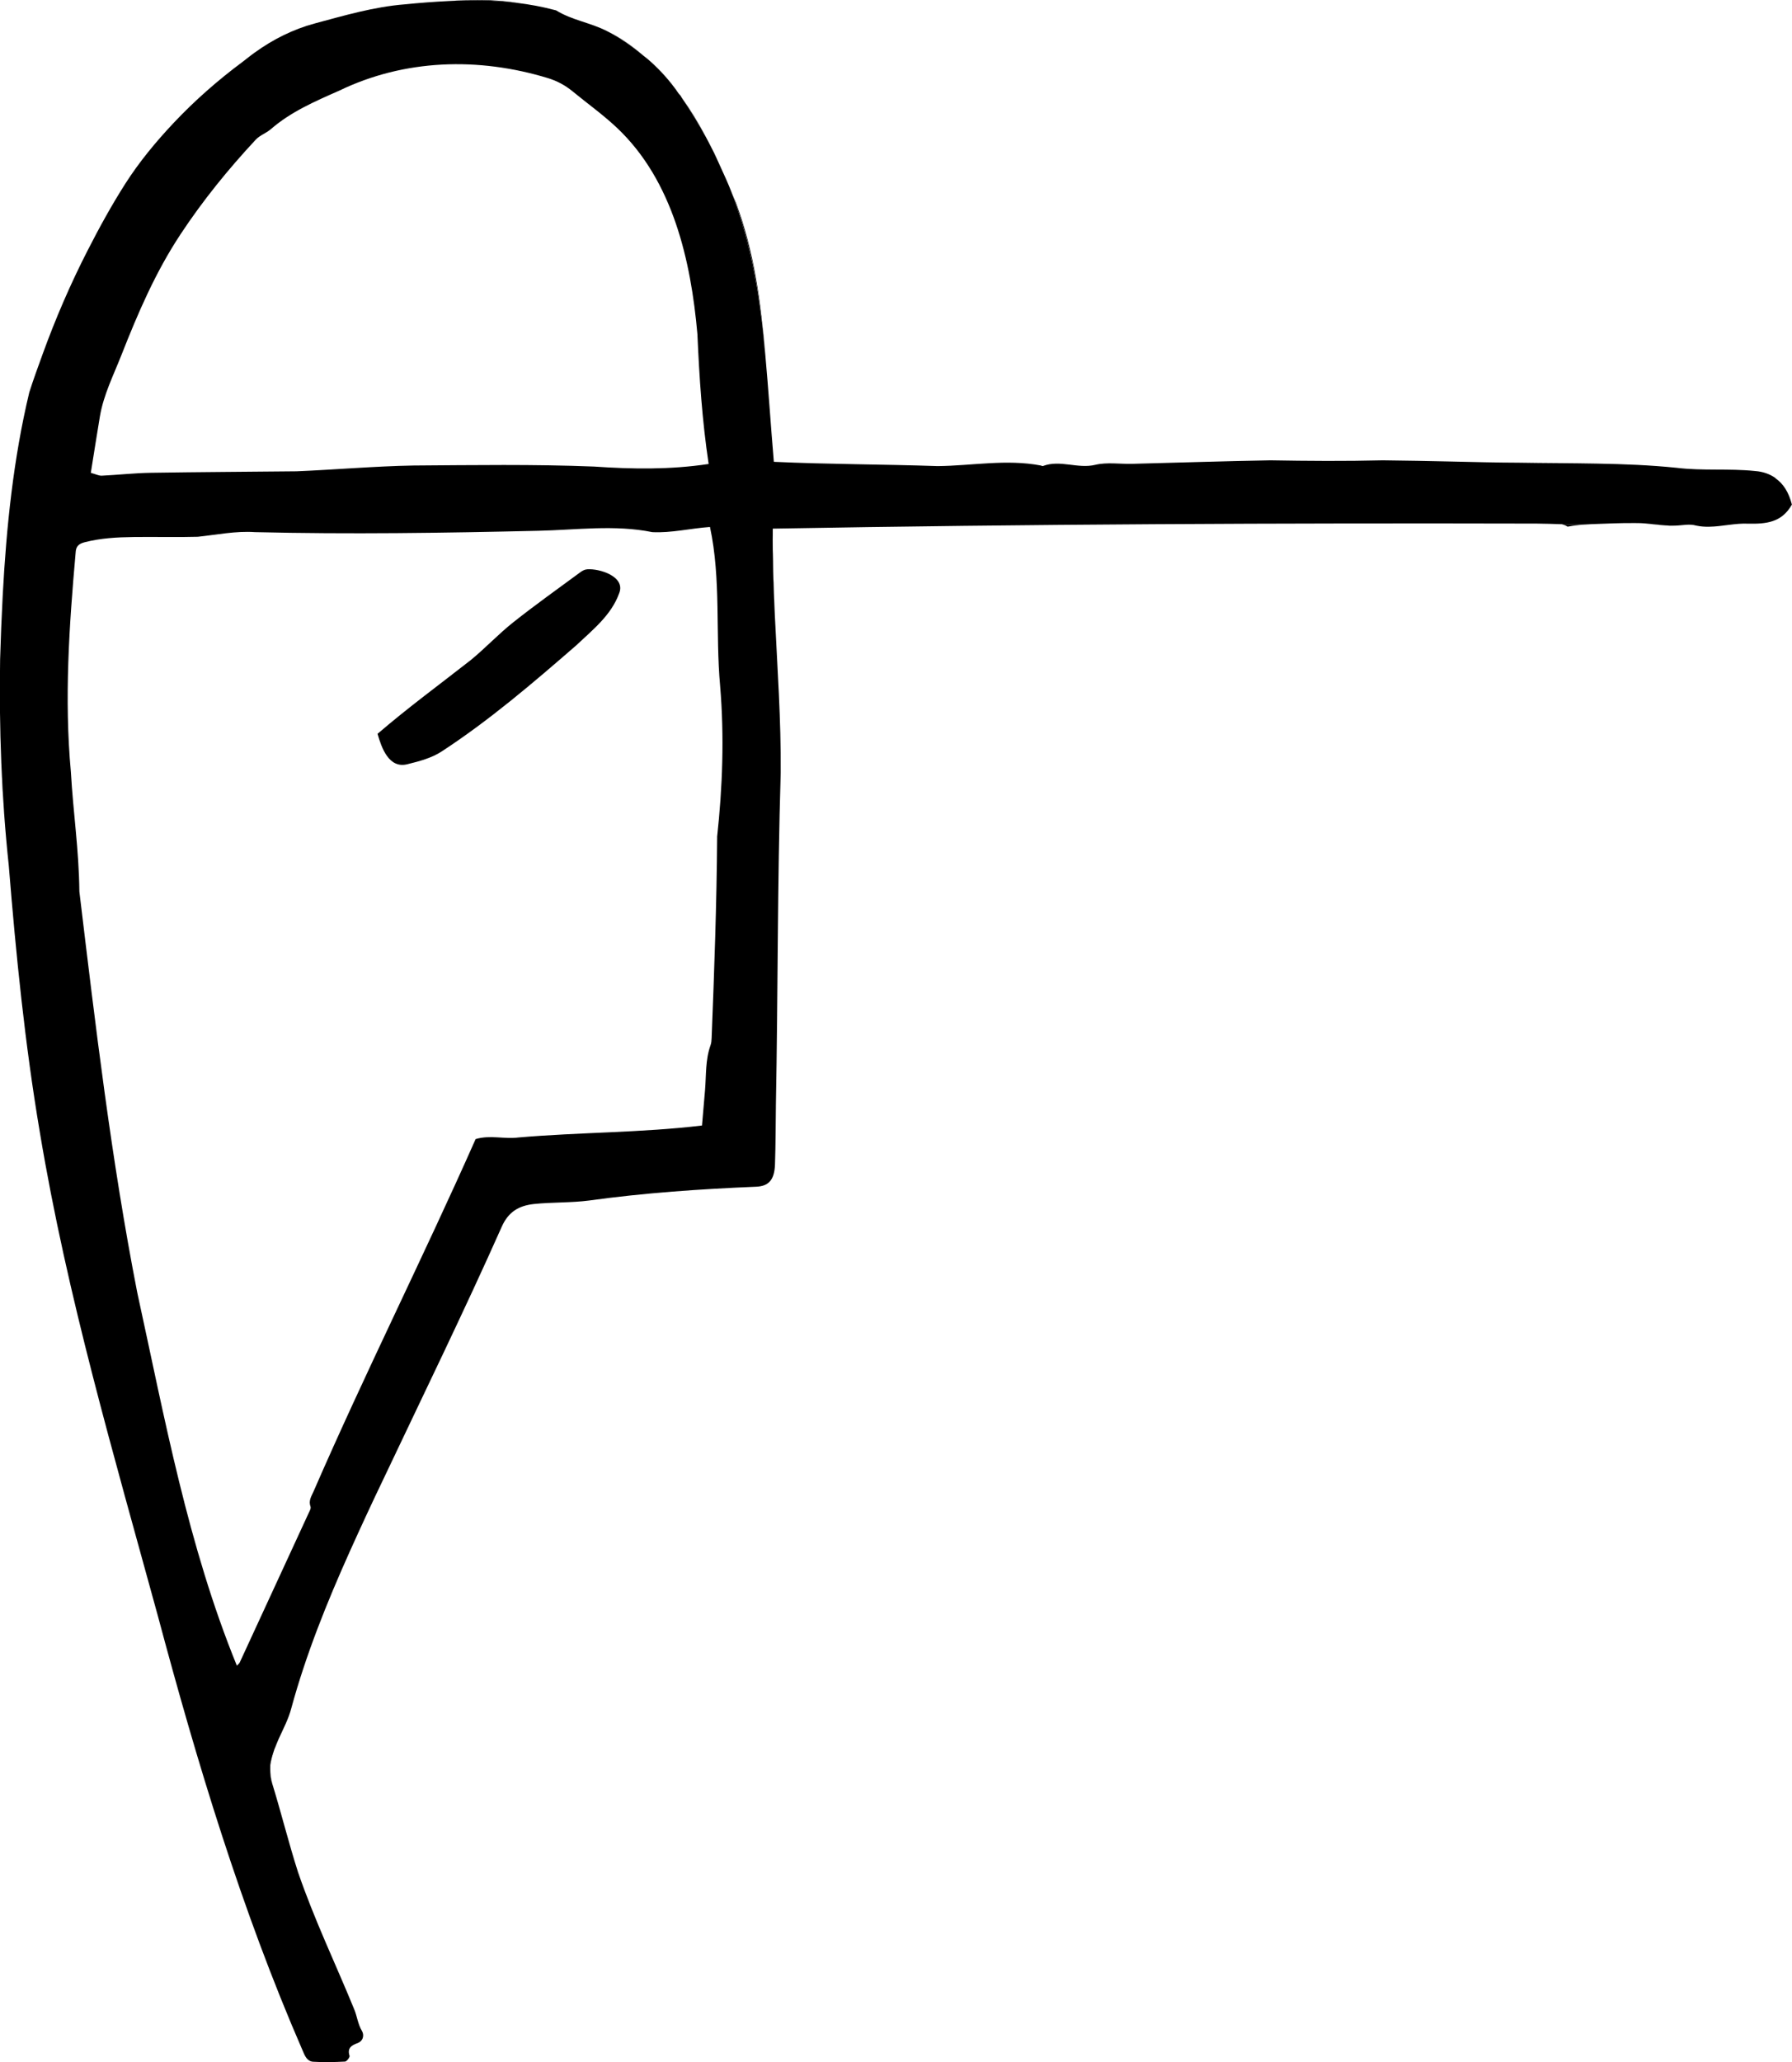 <?xml version="1.0" encoding="UTF-8"?>
<svg id="Layer_2" data-name="Layer 2" xmlns="http://www.w3.org/2000/svg" viewBox="0 0 34.768 39.999">
  <g id="Layer_1-2" data-name="Layer 1">
    <g>
      <path d="m4.709,1.199c-.477.355-.927.749-1.336,1.183.409-.434.858-.829,1.336-1.183Z"/>
      <path d="m.028,14.792c.027.666.074,1.331.144,1.996.14,1.732.313,3.462.603,5.176-.29-1.714-.463-3.444-.603-5.176-.07-.664-.118-1.33-.145-1.996Z"/>
      <path d="m.056,11.54c-.022.418-.039.836-.051,1.252-.011.667-.004,1.334.023,2-.027-.666-.034-1.333-.023-2.0.012-.417.029-.834.051-1.252Z"/>
      <path d="m5.405,33.736c-.03.065-.057.131-.081.197.03-.064.052-.132.081-.197Z"/>
      <path d="m11.28.411c-.169-.056-.336-.116-.489-.211-.003-.001-.006-.001-.009-.002.003.001.006.001.009.002.153.095.32.155.489.211Z"/>
      <path d="m30.998,8.993c-.511-.01-1.023-.009-1.534-.018-.439-.001-.878-.013-1.317-.023.439.01.878.021,1.317.023.51.01,1.022.009,1.534.018Z"/>
      <path d="m19.193,8.985c-.334.018-.667.053-1.0.056-1.06-.036-2.119-.034-3.178-.083,1.058.049,2.118.047,3.178.083.333-.003.667-.038,1-.056Z"/>
      <path d="m34.047,9.136c.17.013.295.064.401.137-.105-.073-.23-.124-.401-.137Z"/>
      <path d="m30.303,10.167c.037.012.075.024.111.049.149-.031.304-.039.457-.05-.15.005-.301.012-.451.004-.038-.002-.079-.001-.118-.003Z"/>
      <path d="m6.94,39.184c-.02-.071-.038-.143-.067-.212-.181-.442-.376-.88-.564-1.32.188.44.382.878.564,1.32.029.068.046.14.067.212Z"/>
      <path d="m5.285,34.604c-.031-.101-.04-.198-.041-.293-.003.096.005.193.041.293Z"/>
      <path d="m1.797,26.678c.4,1.558.839,3.106,1.264,4.657.192.717.389,1.432.596,2.145-.207-.713-.404-1.429-.596-2.145-.425-1.55-.864-3.099-1.264-4.657Z"/>
      <path d="m10.023.054c-.015-.002-.029-.006-.044-.008-.424-.06-.846-.052-1.268-.026.439-.021.877-.019,1.313.034Z"/>
      <path d="m11.779.602c.26.134.492.299.71.479-.215-.183-.446-.349-.71-.479Z"/>
      <path d="m32.495,10.195c-.246.007-.505-.053-.755-.05.25-.003.51.063.755.05Z"/>
      <path d="m12.615,1.186c.205.186.39.394.552.626-.167-.225-.348-.437-.552-.626Z"/>
      <path d="m.826,6.879c.251-.695.544-1.373.881-2.03-.337.657-.629,1.335-.881,2.03Z"/>
      <path d="m13.233,1.9c.174.257.327.509.465.758-.14-.264-.294-.518-.465-.758Z"/>
      <path d="m5.323,33.935c-.036.098-.065.196-.077.297.009-.099.03-.198.077-.297Z"/>
      <path d="m14.281,3.938c-.025-.063-.053-.127-.079-.191.391,1.026.548,2.035.648,3.132-.085-1-.217-1.993-.569-2.941Z"/>
      <path d="m5.041,37.71c-.519-1.39-.97-2.805-1.384-4.231.414,1.426.866,2.84,1.384,4.231Z"/>
      <path d="m7.446,28.678c-.227.472-.448.948-.662,1.425.215-.478.435-.953.662-1.425Z"/>
      <path d="m14.994,10.253c-.008.553.013,1.105.039,1.658-.029-.552-.051-1.104-.039-1.658Z"/>
      <path d="m13.812,2.88c.06.116.11.23.163.345-.053-.116-.106-.231-.163-.345Z"/>
      <path d="m34.448,9.273c-.105-.073-.231-.124-.401-.137-.505-.052-1.012-0-1.519-.062-.508-.052-1.019-.072-1.53-.081-.511-.01-1.023-.009-1.534-.018-.439-.001-.878-.013-1.317-.023-.439-.01-.878-.018-1.317-.023-.727.018-1.455.013-2.182 0-.894.016-1.788.045-2.683.068-.238.006-.487-.035-.713.019-.343.083-.682-.103-1.016.023-.012.005-.03-.007-.045-.01-.332-.063-.665-.062-.999-.044-.334.018-.667.053-1.0.056-1.06-.036-2.119-.034-3.178-.083-.063-.741-.106-1.425-.166-2.079-.1-1.097-.257-2.106-.648-3.132-.066-.173-.146-.348-.226-.522-.053-.115-.103-.229-.163-.345-.038-.074-.074-.147-.115-.221-.138-.249-.29-.501-.465-.758-.011-.015-.017-.03-.028-.046-.011-.016-.027-.027-.038-.043-.162-.232-.347-.44-.552-.626-.04-.037-.084-.069-.127-.104-.218-.18-.449-.346-.71-.479-.159-.082-.33-.135-.498-.191-.169-.056-.336-.116-.489-.211-.003-.001-.006-.001-.009-.002-.252-.068-.506-.114-.759-.145-.435-.053-.873-.056-1.313-.034-.283.014-.566.035-.85.064-.602.047-1.178.217-1.755.372-.208.056-.409.133-.602.227s-.379.207-.557.335c-.081.057-.158.122-.238.182-.477.355-.927.749-1.336,1.183-.345.366-.666.754-.937,1.177-.266.417-.504.85-.729,1.29-.337.657-.629,1.335-.881,2.03-.088.243-.177.485-.255.731-.308,1.285-.444,2.607-.515,3.929-.022.418-.039.836-.051,1.252-.011.667-.004,1.334.023,2.0.027.666.074,1.331.145,1.996.14,1.732.313,3.462.603,5.176.264,1.588.623,3.156,1.023,4.713.4,1.558.839,3.106,1.264,4.657.192.717.389,1.432.596,2.145.414,1.426.866,2.84,1.384,4.231.259.695.535,1.384.832,2.066.04.097.085.208.202.216.206.013.414.008.62-.003.033-.002.096-.084.088-.111-.048-.15.035-.203.152-.246.12-.044.133-.162.088-.238-.04-.067-.063-.138-.084-.21-.02-.071-.038-.143-.067-.212-.181-.442-.376-.88-.564-1.32-.188-.44-.369-.883-.524-1.335-.182-.566-.324-1.145-.499-1.713-.035-.101-.044-.198-.041-.293.001-.026-.001-.053.002-.079.012-.101.041-.199.077-.297 0-.001 0-.001.001-.002.024-.066.051-.132.081-.197.09-.198.194-.394.247-.598.285-1.046.689-2.048,1.131-3.034.215-.478.435-.953.662-1.425.769-1.624,1.559-3.24,2.29-4.882.129-.292.332-.409.619-.442.357-.038.72-.022,1.074-.068,1.076-.149,2.158-.223,3.242-.268.248-.01.356-.135.367-.431.013-.391.013-.782.018-1.172.041-2.141.027-4.284.093-6.424.008-1.028-.066-2.054-.115-3.08-.026-.552-.047-1.105-.039-1.658,4.94-.088,9.88-.11,14.821-.098.16.002.326.006.487.012.039.002.08.001.118.003.15.008.3.001.451-.004.289-.009.579-.025.869-.021.25-.003.51.056.755.05.16-.004.276-.04.416-.001.084.018.168.024.252.022.254-.004.511-.073.763-.059.335.005.643-.018.841-.371-.062-.239-.165-.404-.32-.511ZM3.504,4.542c.433-.655.925-1.261,1.459-1.834.078-.084.202-.125.29-.201.39-.339.856-.54,1.321-.745,1.276-.618,2.709-.657,4.056-.247.176.054.332.137.474.253.289.238.597.457.869.714,1.081,1.023,1.432,2.567,1.558,4.001.037.846.092,1.676.218,2.517-.744.112-1.48.101-2.226.05-1.166-.046-2.334-.028-3.501-.02-.757.013-1.514.081-2.27.112-.943.01-1.886.014-2.829.029-.316.005-.632.041-.948.056-.057.003-.116-.029-.213-.055.062-.386.117-.74.176-1.093.071-.422.265-.802.419-1.195.319-.811.662-1.609,1.146-2.34Zm10.41,11.696c-.009,1.298-.056,2.597-.107,3.895-.002.047-.005.097-.021.141-.102.283-.083.58-.107.873-.018.222-.038.443-.059.685-1.186.142-2.374.129-3.56.232-.275.036-.55-.053-.832.031-1.016,2.292-2.145,4.537-3.145,6.836-.041.093-.101.179-.058.294.013.034-.021.09-.04.132-.444.965-.889,1.929-1.335,2.893-.006.013-.019.022-.054.06-.949-2.325-1.399-4.796-1.933-7.238-.503-2.572-.811-5.178-1.123-7.779-.01-.828-.118-1.503-.165-2.323-.13-1.416-.033-2.833.092-4.245.005-.129.059-.177.179-.208.31-.079.626-.096.942-.1.416-.006.832.007,1.248-.005.369-.038.736-.116,1.112-.09,1.832.044,3.662.016,5.493-.026.738-.016,1.485-.122,2.215.026.369.019.737-.073,1.119-.1.218,1.02.103,2.055.197,3.085.082.979.047,1.958-.059,2.931Z"/>
      <path d="m11.389,11.044c-.043.002-.091.027-.127.054-.437.322-.879.636-1.304.973-.286.227-.538.497-.82.729-.613.481-1.214.919-1.813,1.434.077.27.22.68.578.59.229-.056.471-.12.665-.247.93-.607,1.773-1.33,2.61-2.057.32-.302.684-.588.836-1.015.126-.321-.379-.48-.623-.462Z"/>
    </g>
  </g>
</svg>